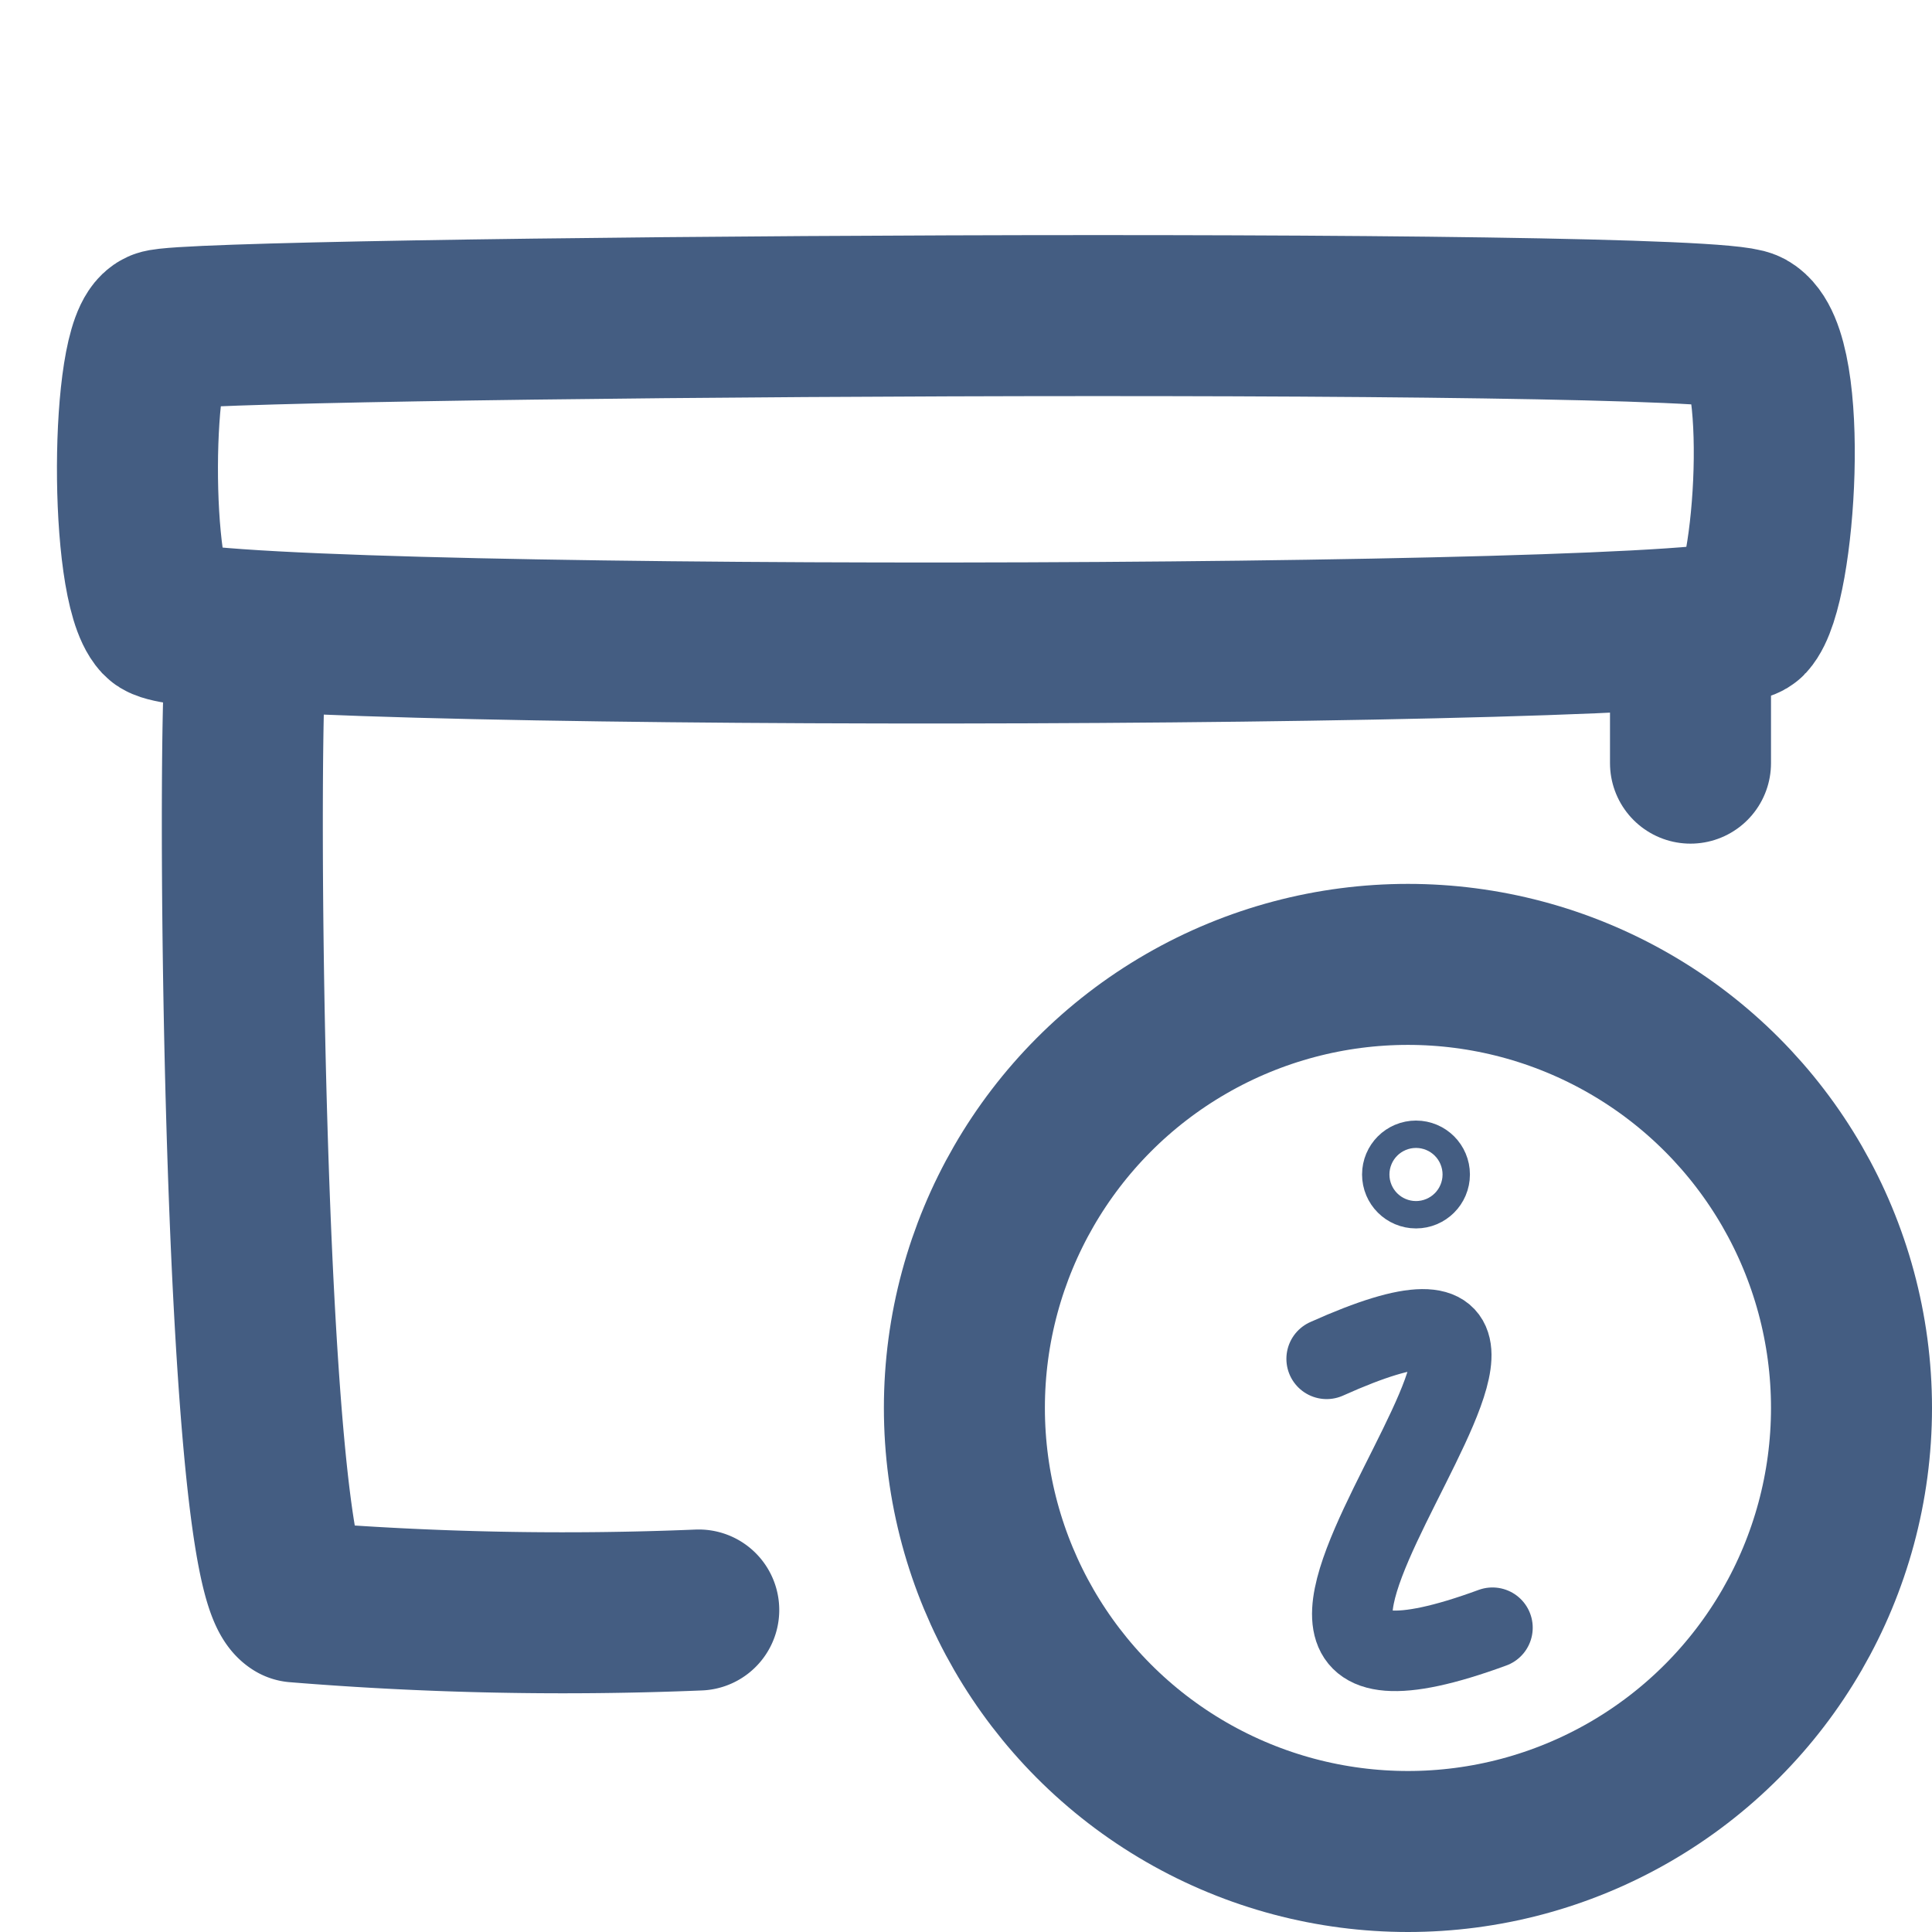 <svg xmlns="http://www.w3.org/2000/svg" width="24" height="24" viewBox="0 0 24 24"><defs><style>.cls-1{fill:#d93644;fill-opacity:0;}.cls-2,.cls-3{fill:none;stroke:#445d82;stroke-linecap:round;stroke-linejoin:round;}.cls-2{stroke-width:2px;}</style></defs><g id="_24_Delivery_Notification" data-name="24_Delivery Notification"><path id="Container" class="cls-1" d="M0,0H24V24H0Z"/><path class="cls-2" d="M21.7,4.1c.54.3.36,3.19,0,3.58S2.4,8.11,2,7.68,1.62,4.27,2,4.1,21.15,3.8,21.7,4.1Z"/><path class="cls-2" d="M8.68,20a40.88,40.88,0,0,1-5-.1C3,19.49,2.93,8.49,3.07,8"/><path class="cls-2" d="M21,7.8c0,.14,0,1.25,0,1.68"/><circle class="cls-2" cx="17.49" cy="17.49" r="5.51"/><circle class="cls-3" cx="17.59" cy="14.59" r="0.17"/><path id="_50px-informative-information" data-name=" 50px-informative-information" class="cls-3" d="M18.54,20.22C13.69,22,21,14.85,16.48,16.88"/></g></svg>